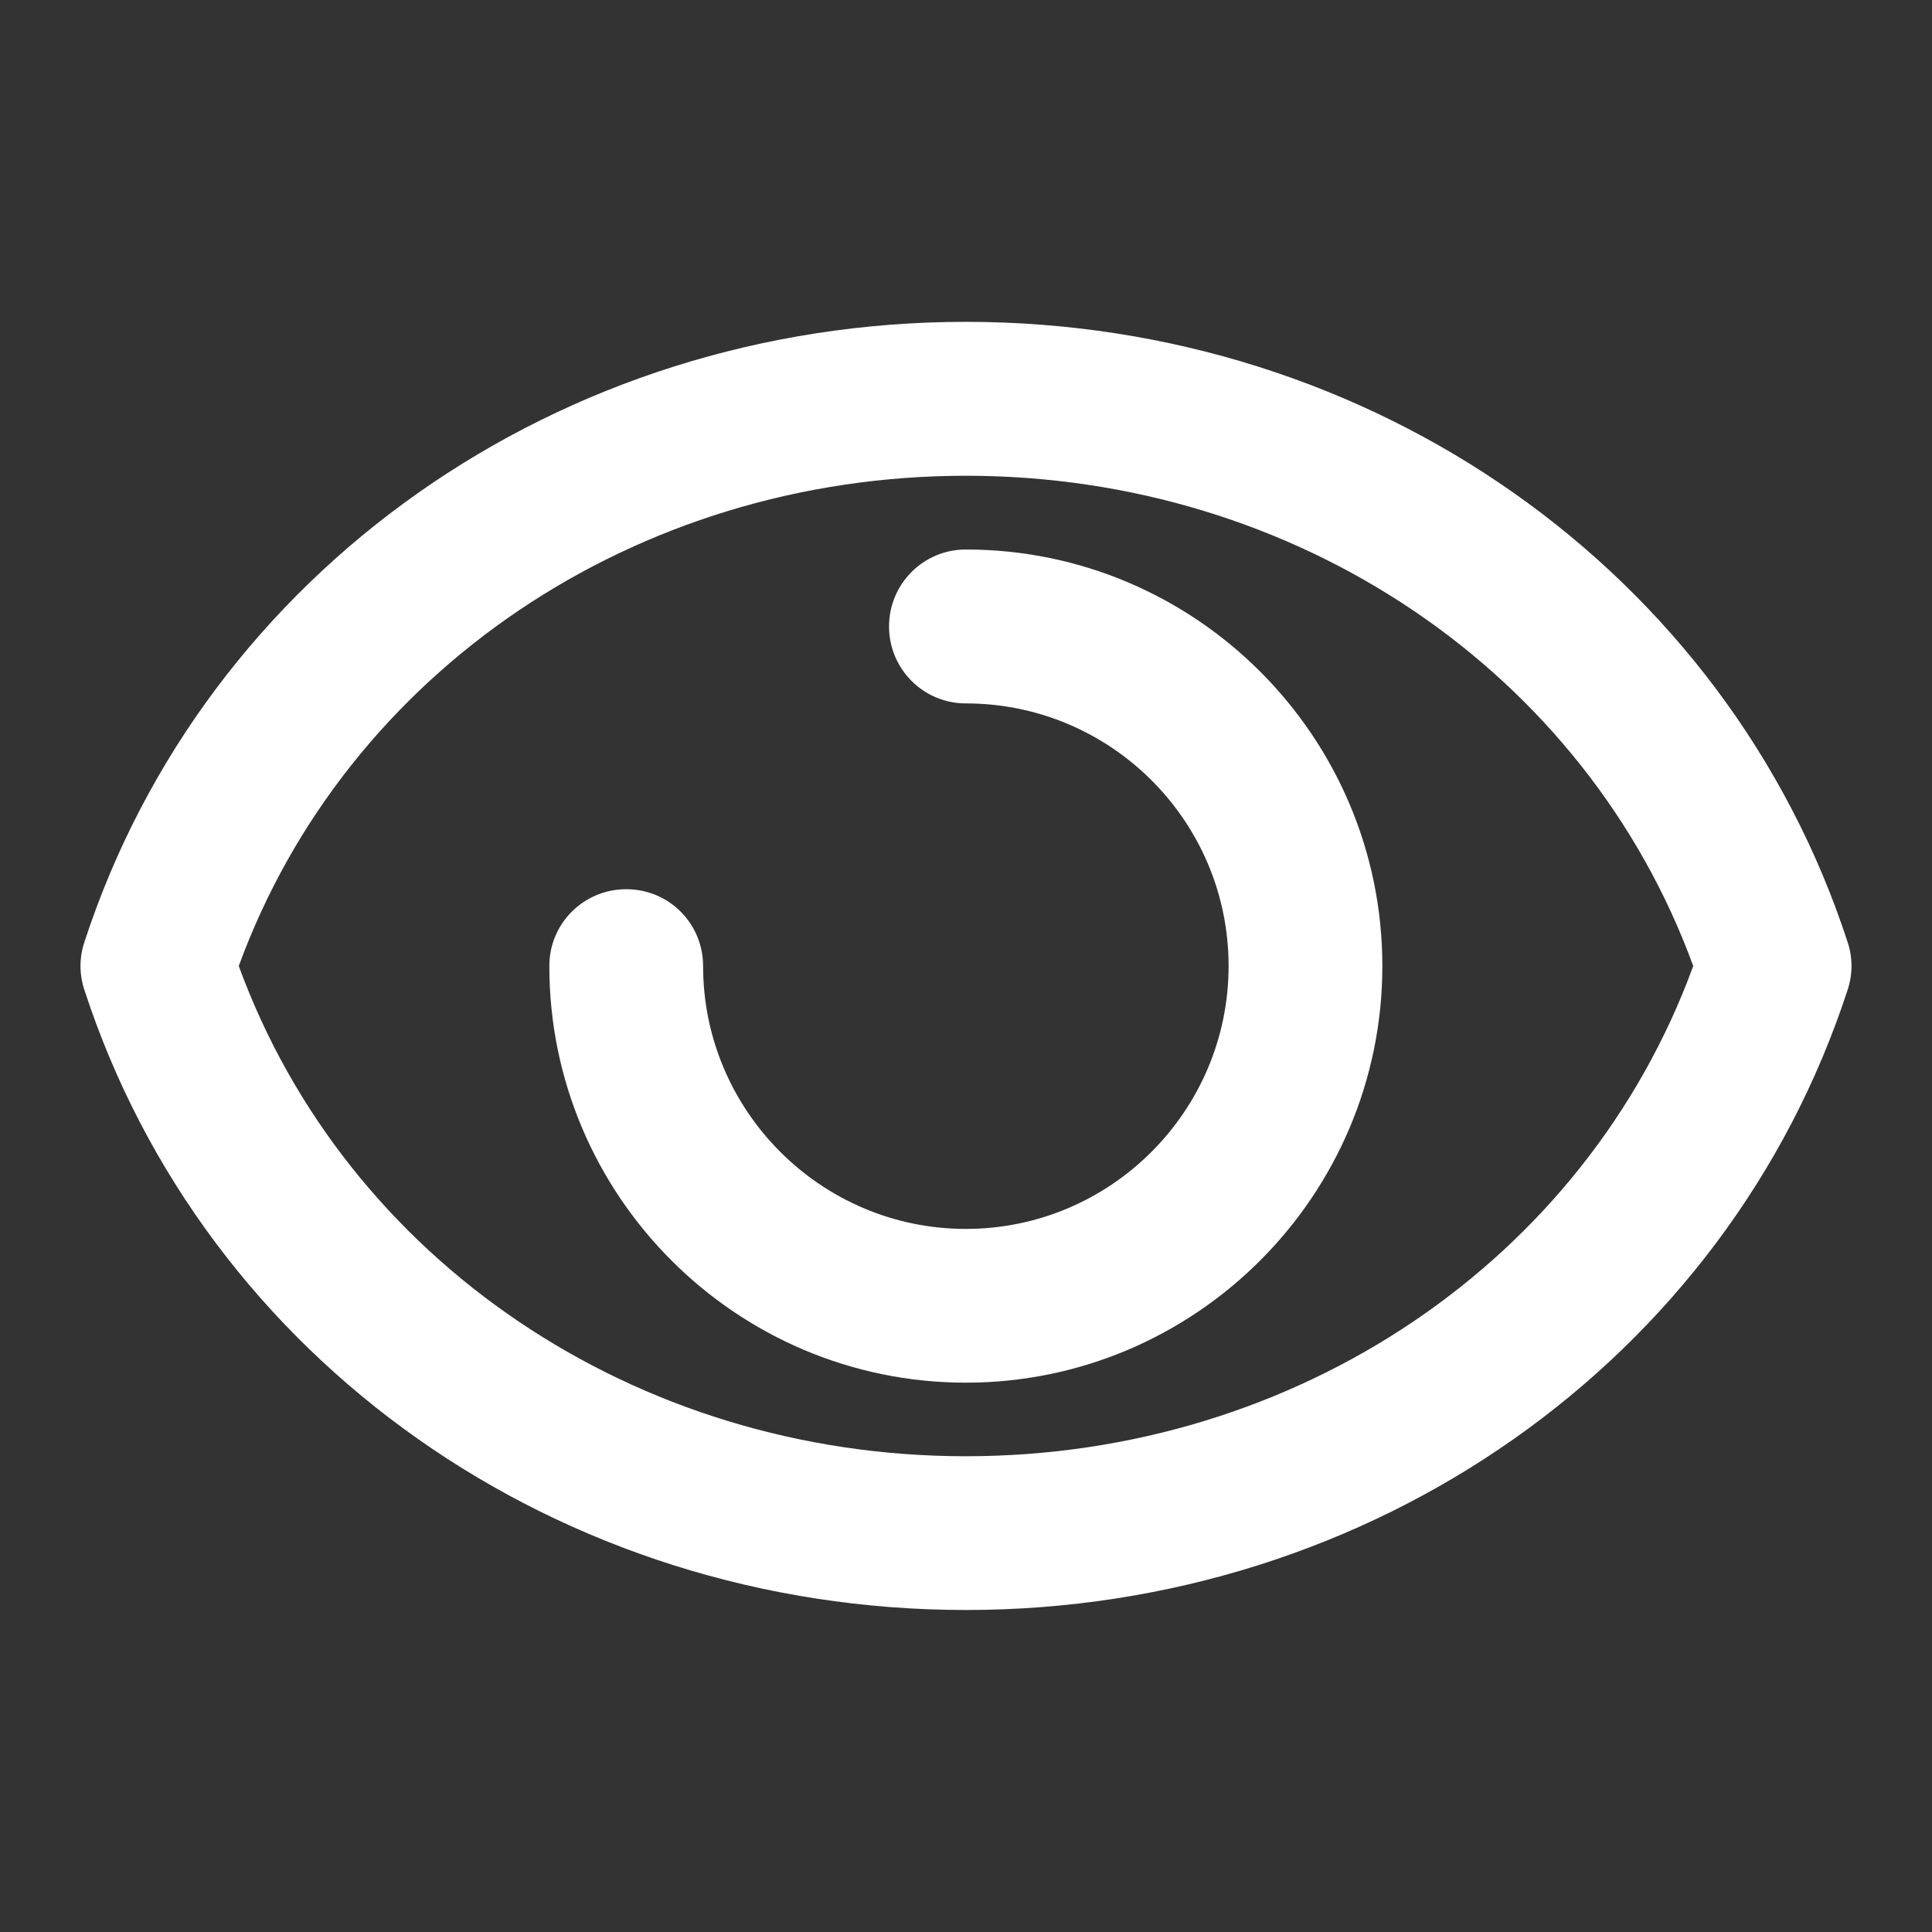 <?xml version="1.0" encoding="utf-8"?>
<!-- Generator: Adobe Illustrator 16.0.0, SVG Export Plug-In . SVG Version: 6.00 Build 0)  -->
<!DOCTYPE svg PUBLIC "-//W3C//DTD SVG 1.1//EN" "http://www.w3.org/Graphics/SVG/1.1/DTD/svg11.dtd">
<svg version="1.1" id="圖層_1" focusable="false" xmlns="http://www.w3.org/2000/svg" xmlns:xlink="http://www.w3.org/1999/xlink"
	 x="0px" y="0px" width="12px" height="12px" viewBox="0 0 12 12" enable-background="new 0 0 12 12" xml:space="preserve">
<rect x="0" y="0" width="12" height="12" fill="#333333" stroke="none"/>
<g>
	<g>
		<path fill="#FFFFFF" d="M5.999,10c-2.523,0-4.724-1.547-5.475-3.852c-0.032-0.097-0.032-0.199,0-0.296
			c0.752-2.305,2.953-3.853,5.475-3.853c2.523,0,4.725,1.548,5.477,3.853c0.032,0.097,0.032,0.199,0,0.296
			C10.724,8.453,8.522,10,5.999,10L5.999,10z M1.483,6c0.668,1.829,2.463,3.045,4.516,3.045c2.056,0,3.85-1.216,4.518-3.045
			C9.849,4.172,8.055,2.955,5.999,2.955C3.946,2.955,2.151,4.172,1.483,6L1.483,6z"/>
	</g>
	<g>
		<path fill="#FFFFFF" d="M5.999,8.588C4.573,8.588,3.412,7.427,3.412,6c0-0.264,0.213-0.477,0.478-0.477S4.367,5.736,4.367,6
			c0,0.899,0.732,1.633,1.632,1.633c0.9,0,1.632-0.733,1.632-1.633c0-0.9-0.731-1.631-1.632-1.631c-0.264,0-0.477-0.214-0.477-0.478
			c0-0.264,0.213-0.478,0.477-0.478c1.427,0,2.587,1.161,2.587,2.587S7.426,8.588,5.999,8.588L5.999,8.588z"/>
	</g>
</g>
</svg>
